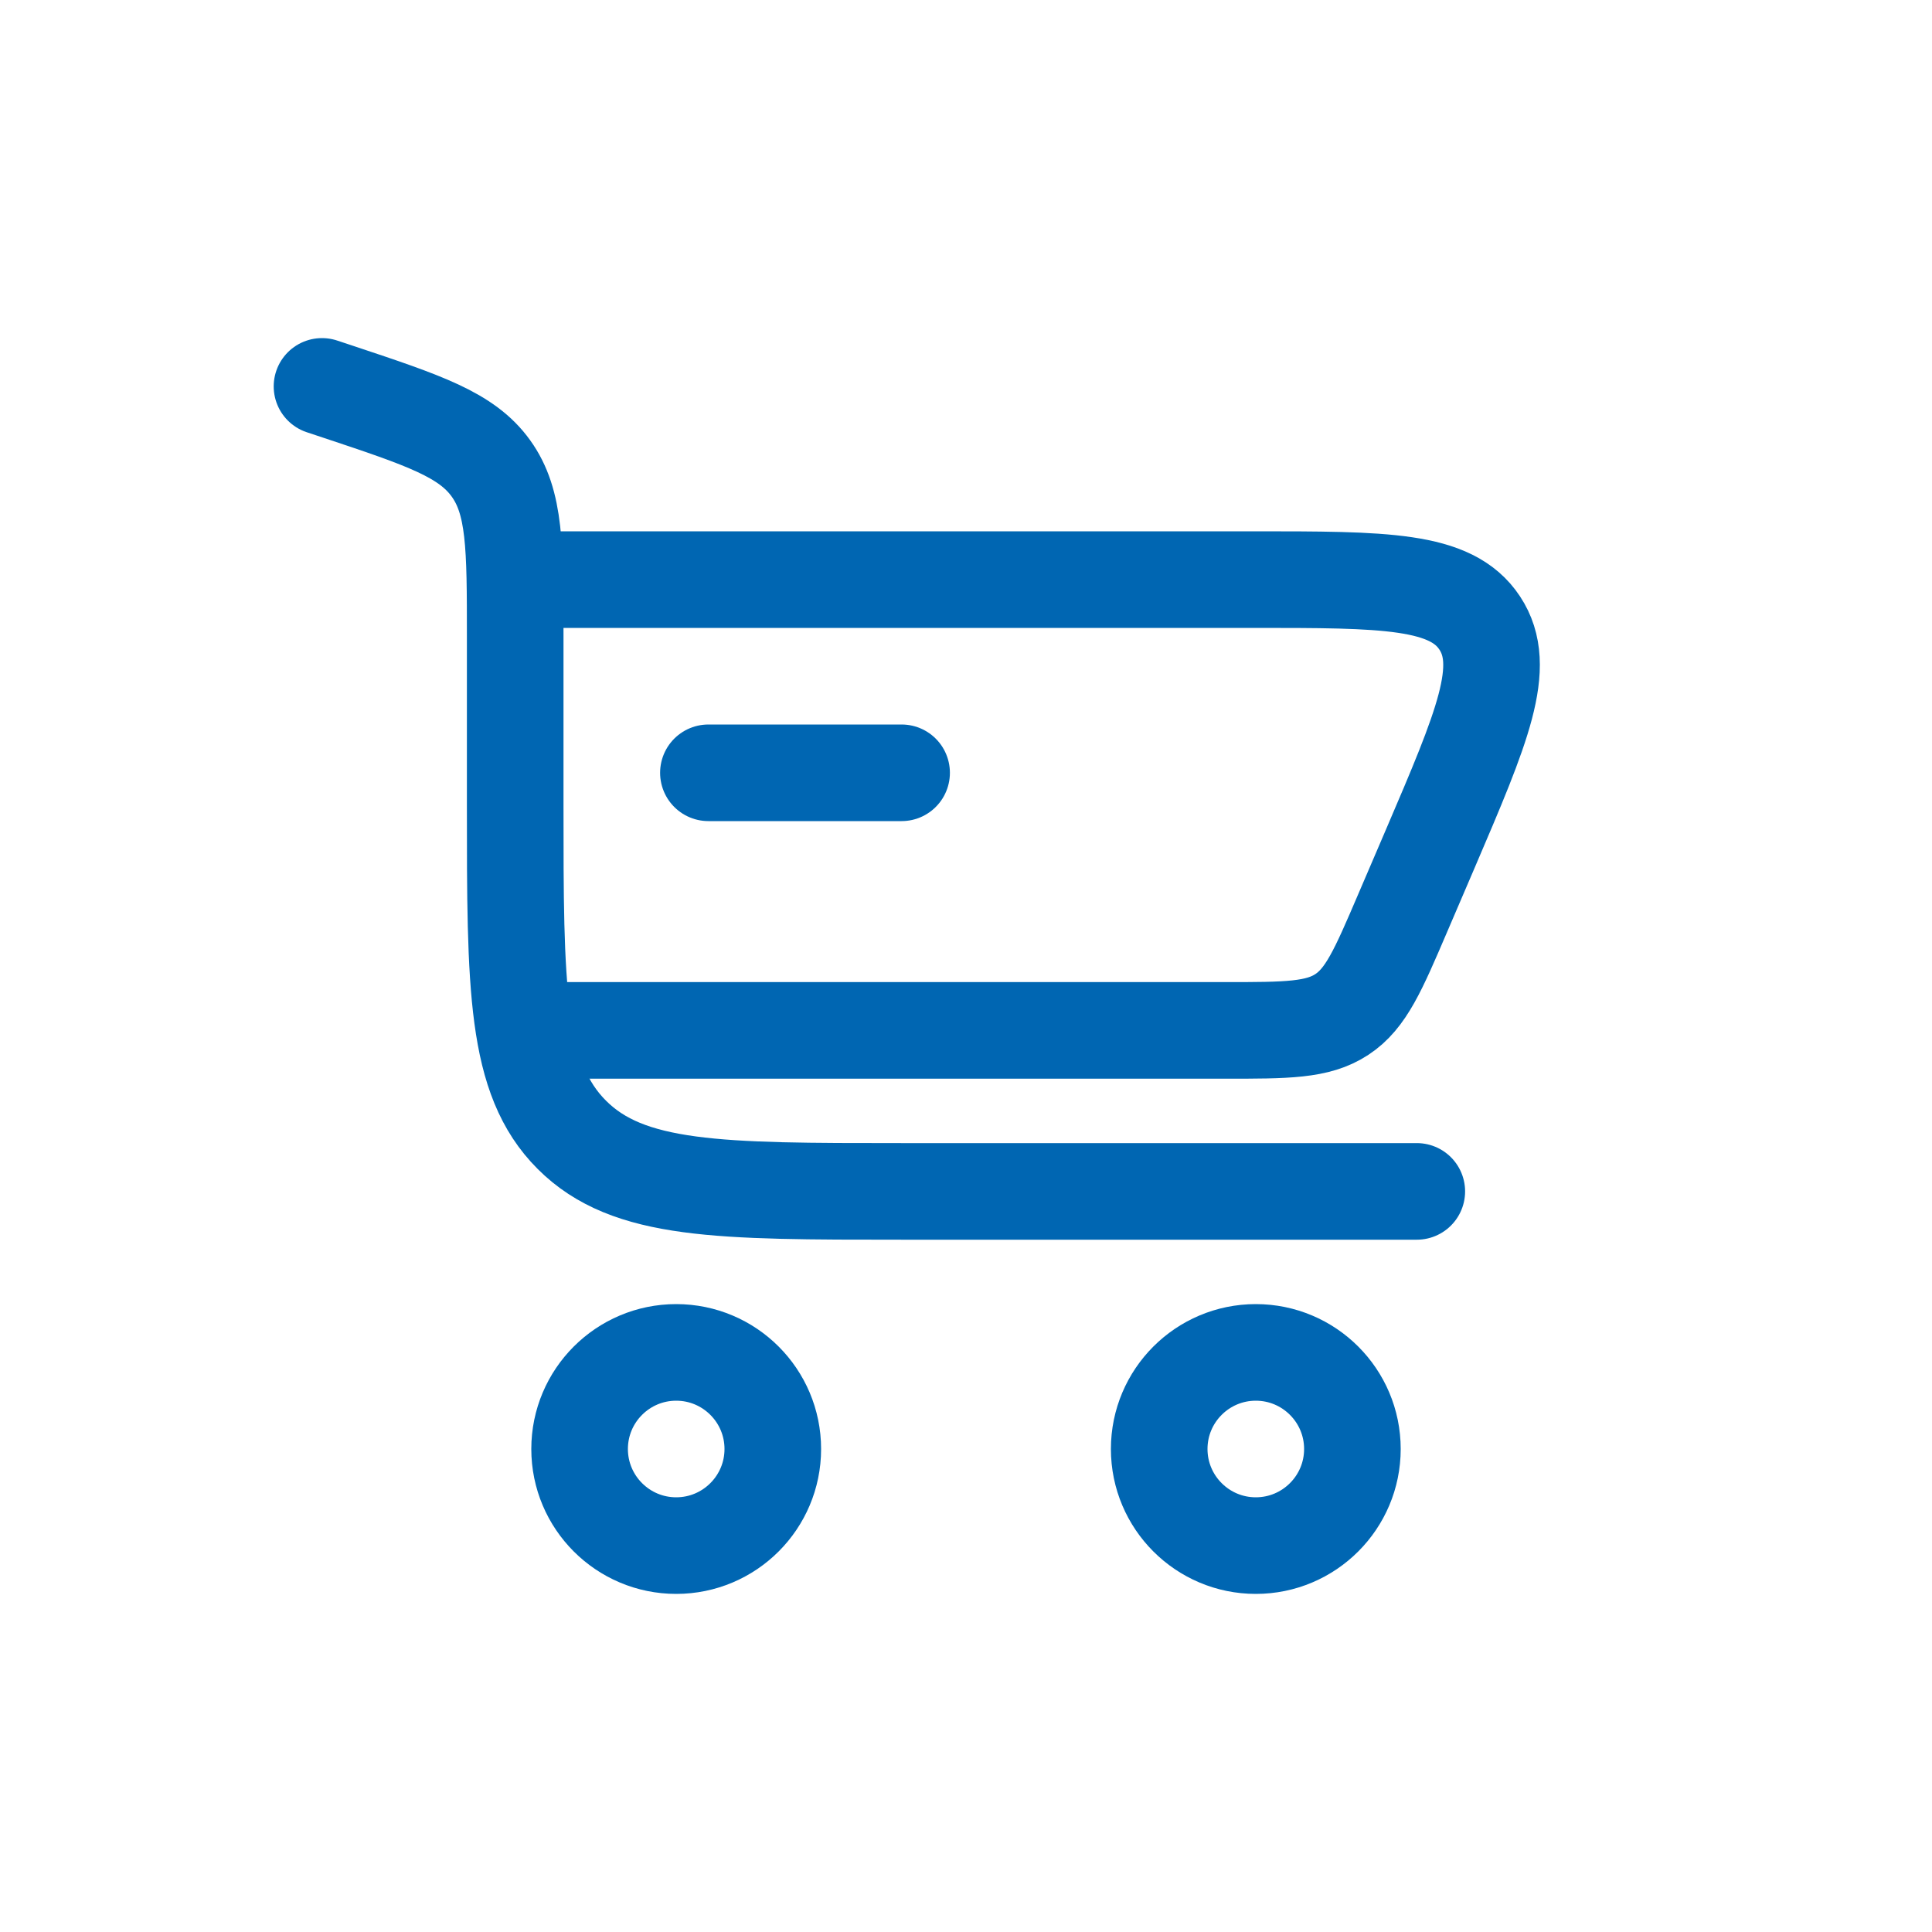 <svg width="30" height="30" viewBox="0 0 30 30" fill="none" xmlns="http://www.w3.org/2000/svg">
<path d="M5 6L5.265 6.088C6.585 6.528 7.245 6.748 7.622 7.272C8 7.796 8 8.492 8 9.883V12.5C8 15.328 8 16.743 8.879 17.621C9.757 18.5 11.172 18.5 14 18.5H22" stroke="#0066B2" stroke-width="1.5" stroke-linecap="round"/>
<path d="M10.5 21C11.328 21 12 21.672 12 22.5C12 23.328 11.328 24 10.5 24C9.672 24 9 23.328 9 22.5C9 21.672 9.672 21 10.5 21Z" stroke="#0066B2" stroke-width="1.5"/>
<path d="M19.5 21C20.328 21 21 21.672 21 22.5C21 23.328 20.328 24 19.5 24C18.672 24 18 23.328 18 22.5C18 21.672 18.672 21 19.5 21Z" stroke="#0066B2" stroke-width="1.5"/>
<path d="M14 12H11" stroke="#0066B2" stroke-width="1.5" stroke-linecap="round"/>
<path d="M8 9H19.45C21.505 9 22.533 9 22.977 9.674C23.422 10.348 23.017 11.293 22.208 13.182L21.779 14.182C21.401 15.064 21.212 15.505 20.837 15.752C20.461 16 19.981 16 19.022 16H8" stroke="#0066B2" stroke-width="1.5"/>
</svg>
